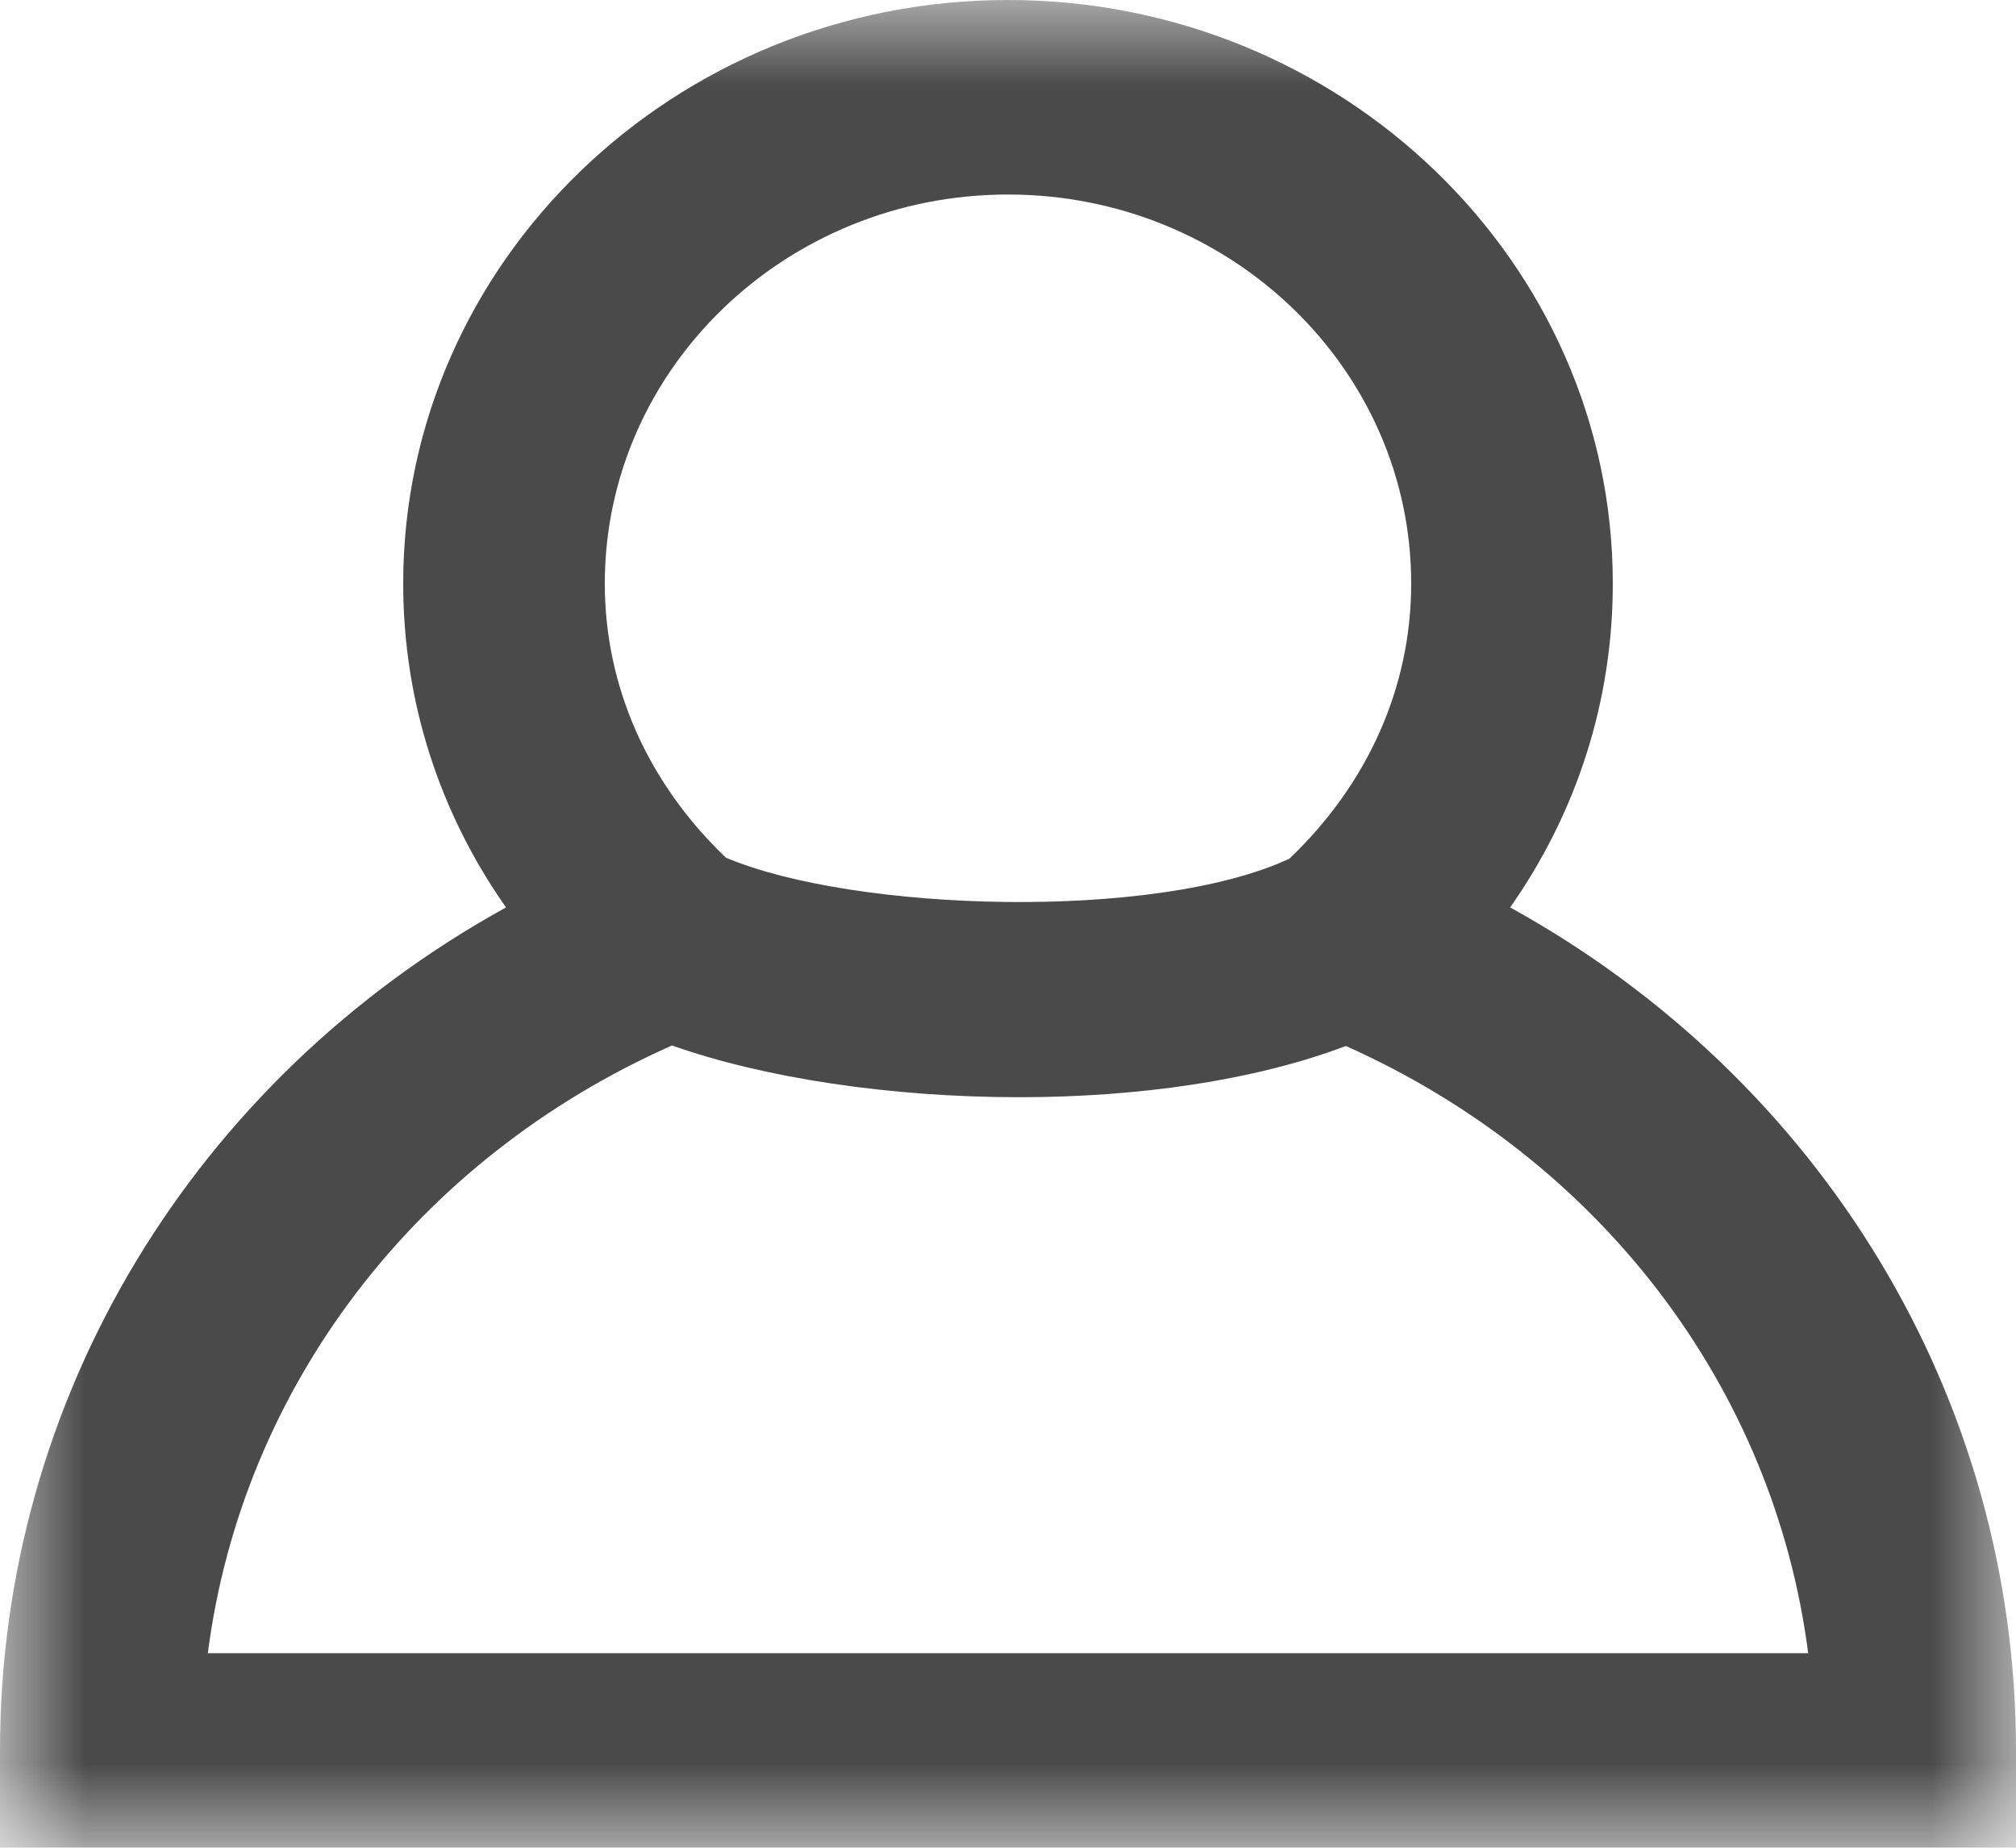 <svg width="12" height="11" viewBox="0 0 12 11" fill="none" xmlns="http://www.w3.org/2000/svg">
<mask id="mask0" mask-type="alpha" maskUnits="userSpaceOnUse" x="0" y="0" width="12" height="11">
<path d="M0 0H12V11H0V0Z" fill="white"/>
</mask>
<g mask="url(#mask0)">
<path fill-rule="evenodd" clip-rule="evenodd" d="M1.237 9.842C1.441 8.26 2.478 6.898 4 6.224C4.549 6.418 5.3 6.532 6.067 6.532C6.772 6.532 7.468 6.433 8.011 6.227C9.527 6.904 10.56 8.263 10.763 9.842H1.237ZM6 1.158C7.324 1.158 8.4 2.197 8.4 3.474C8.4 4.094 8.139 4.67 7.675 5.112C6.874 5.484 5.087 5.429 4.321 5.106C3.86 4.666 3.6 4.092 3.6 3.474C3.6 2.197 4.676 1.158 6 1.158ZM8.989 5.402C9.387 4.835 9.6 4.172 9.6 3.474C9.6 1.558 7.985 0 6 0C4.015 0 2.4 1.558 2.4 3.474C2.4 4.172 2.614 4.836 3.012 5.402C1.159 6.425 0 8.319 0 10.421V11H12V10.421C12 8.32 10.841 6.425 8.989 5.402Z" fill="#4A4A4A"/>
</g>
</svg>
